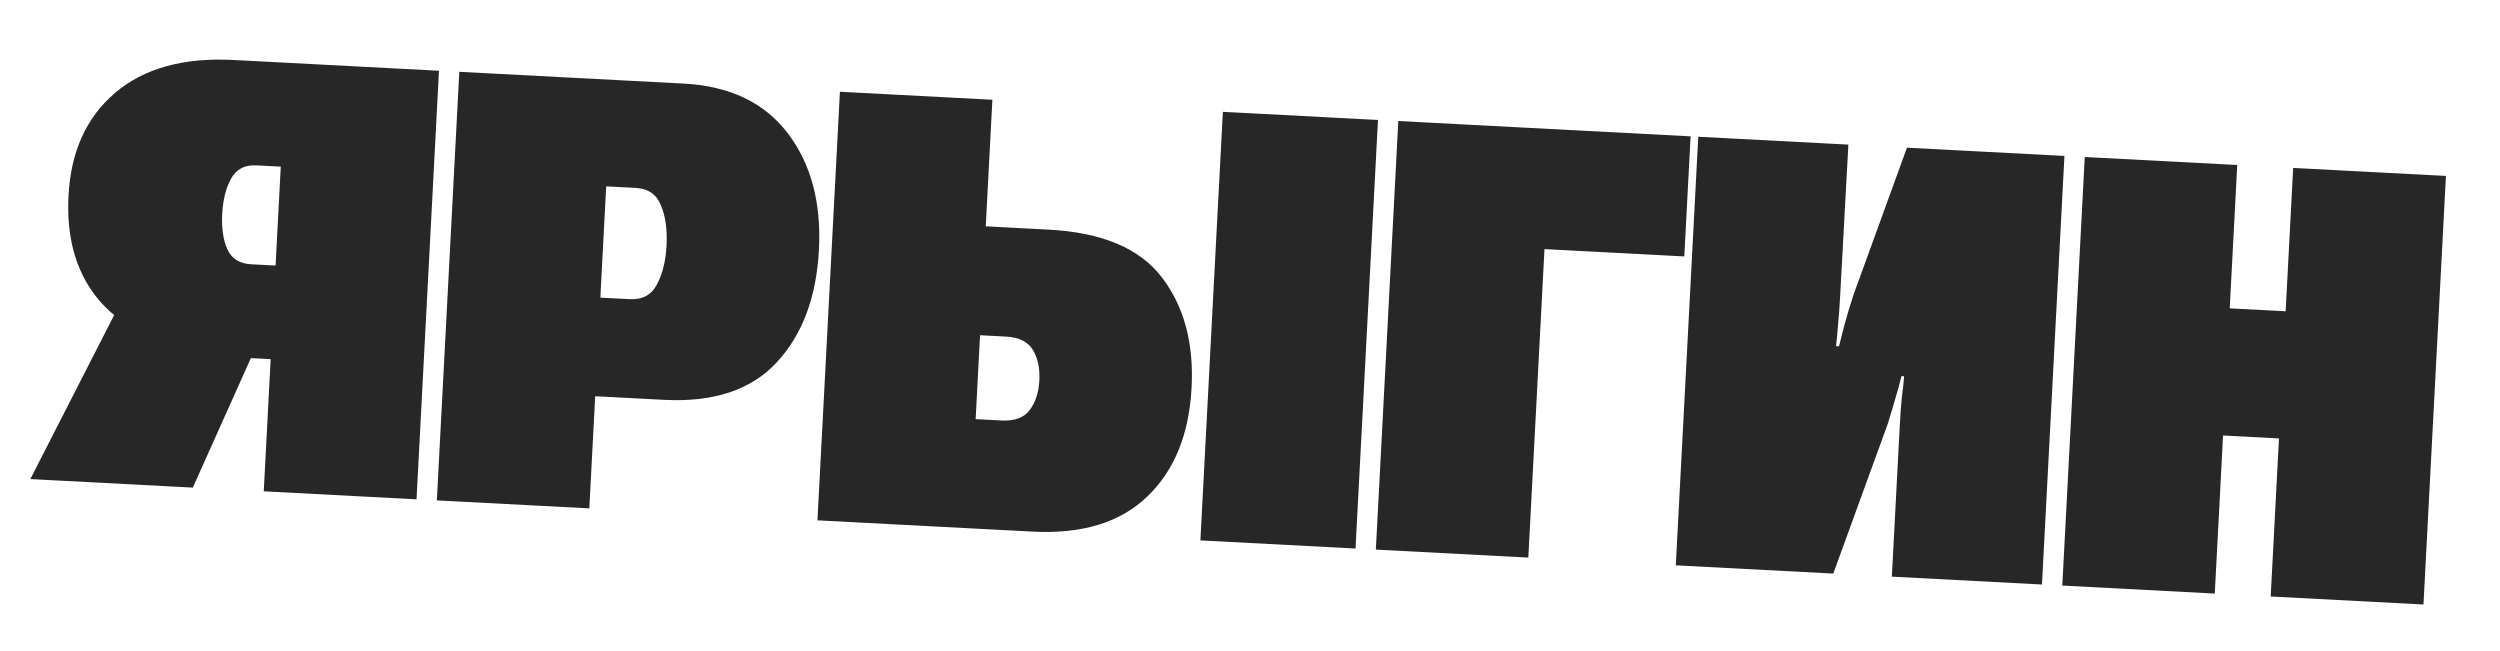 <?xml version="1.0" encoding="UTF-8"?> <svg xmlns="http://www.w3.org/2000/svg" width="1144" height="298" viewBox="0 0 1144 298" fill="none"><g filter="url(#filter0_d_27_68)"><rect x="15.193" y="2" width="1127" height="233" rx="2" transform="rotate(3 15.193 2)" fill="white"></rect></g><path d="M190.599 228.491L120.692 224.827L123.862 164.349L98.135 163.001L93.874 159.266C73.334 157.739 57.488 150.831 46.336 138.54C35.279 126.165 30.282 109.831 31.346 89.537C32.4 69.422 39.479 53.765 52.582 42.566C65.779 31.282 83.872 26.242 106.86 27.447L200.877 32.374L190.599 228.491ZM126.107 121.516L128.479 76.258L117.299 75.672C112.001 75.395 108.159 77.399 105.773 81.686C103.388 85.974 102.023 91.395 101.679 97.95C101.341 104.415 102.138 109.815 104.072 114.148C106.011 118.392 109.629 120.652 114.927 120.93L126.107 121.516ZM88.231 223.126L13.879 219.229L58.727 131.491L127.691 135.105L88.231 223.126ZM199.899 228.978L210.177 32.862L312.814 38.241C333.827 39.342 349.685 46.881 360.388 60.859C371.091 74.836 375.875 92.645 374.741 114.286C373.602 136.017 367.164 153.193 355.427 165.815C343.78 178.441 326.553 184.156 303.744 182.961L272.36 181.316L269.671 232.635L199.899 228.978ZM274.725 136.193L288.195 136.899C293.942 137.2 298.065 134.985 300.564 130.254C303.157 125.437 304.64 119.482 305.012 112.388C305.393 105.114 304.543 98.992 302.463 94.02C300.476 88.964 296.61 86.285 290.863 85.984L277.393 85.278L274.725 136.193ZM384.343 41.989L454.115 45.646L451.08 103.565L479.77 105.069C504.284 106.353 521.595 113.654 531.703 126.97C541.815 140.196 546.337 157.001 545.268 177.385C544.148 198.756 537.38 215.375 524.962 227.24C512.634 239.11 495.156 244.452 472.527 243.266L374.065 238.106L384.343 41.989ZM448.468 153.402L446.456 191.79L458.309 192.412C464.326 192.727 468.643 191.107 471.26 187.553C473.877 183.998 475.33 179.482 475.617 174.004C475.899 168.617 474.925 164.018 472.693 160.21C470.461 156.401 466.337 154.339 460.321 154.023L448.468 153.402ZM549.303 247.29L620.288 251.01L630.566 54.894L559.581 51.173L549.303 247.29ZM629.587 251.497L639.865 55.381L773.618 62.391L770.738 117.346L706.757 113.993L699.359 255.154L629.587 251.497ZM934.408 267.472L865.713 263.872L869.328 194.908C869.615 189.43 869.933 185.08 870.282 181.857C870.721 178.638 871.07 175.415 871.329 172.187L870.116 172.123C869.314 175.413 868.478 178.476 867.609 181.311C866.83 184.152 865.574 188.363 863.84 193.945L838.909 262.467L766.847 258.691L777.125 62.574L845.82 66.174L842.12 134.188C841.814 140.025 841.475 144.78 841.102 148.452C840.824 152.039 840.516 155.355 840.176 158.398L841.523 158.469C842.326 155.179 843.176 151.847 844.073 148.473C844.97 145.098 846.332 140.577 848.16 134.91L872.624 67.579L944.686 71.356L934.408 267.472ZM943.707 267.959L953.985 71.843L1023.76 75.5L1020.32 141.096L1045.91 142.438L1049.35 76.841L1119.26 80.505L1108.98 276.621L1039.07 272.957L1042.86 200.626L1017.27 199.285L1013.48 271.616L943.707 267.959Z" fill="#272727"></path><defs><filter id="filter0_d_27_68" x="0.101" y="0.102" width="1143.45" height="297.46" filterUnits="userSpaceOnUse" color-interpolation-filters="sRGB"><feFlood flood-opacity="0" result="BackgroundImageFix"></feFlood><feColorMatrix in="SourceAlpha" type="matrix" values="0 0 0 0 0 0 0 0 0 0 0 0 0 0 0 0 0 0 127 0" result="hardAlpha"></feColorMatrix><feOffset dy="1"></feOffset><feGaussianBlur stdDeviation="1.5"></feGaussianBlur><feComposite in2="hardAlpha" operator="out"></feComposite><feColorMatrix type="matrix" values="0 0 0 0 0 0 0 0 0 0 0 0 0 0 0 0 0 0 0.25 0"></feColorMatrix><feBlend mode="normal" in2="BackgroundImageFix" result="effect1_dropShadow_27_68"></feBlend><feBlend mode="normal" in="SourceGraphic" in2="effect1_dropShadow_27_68" result="shape"></feBlend></filter></defs></svg> 